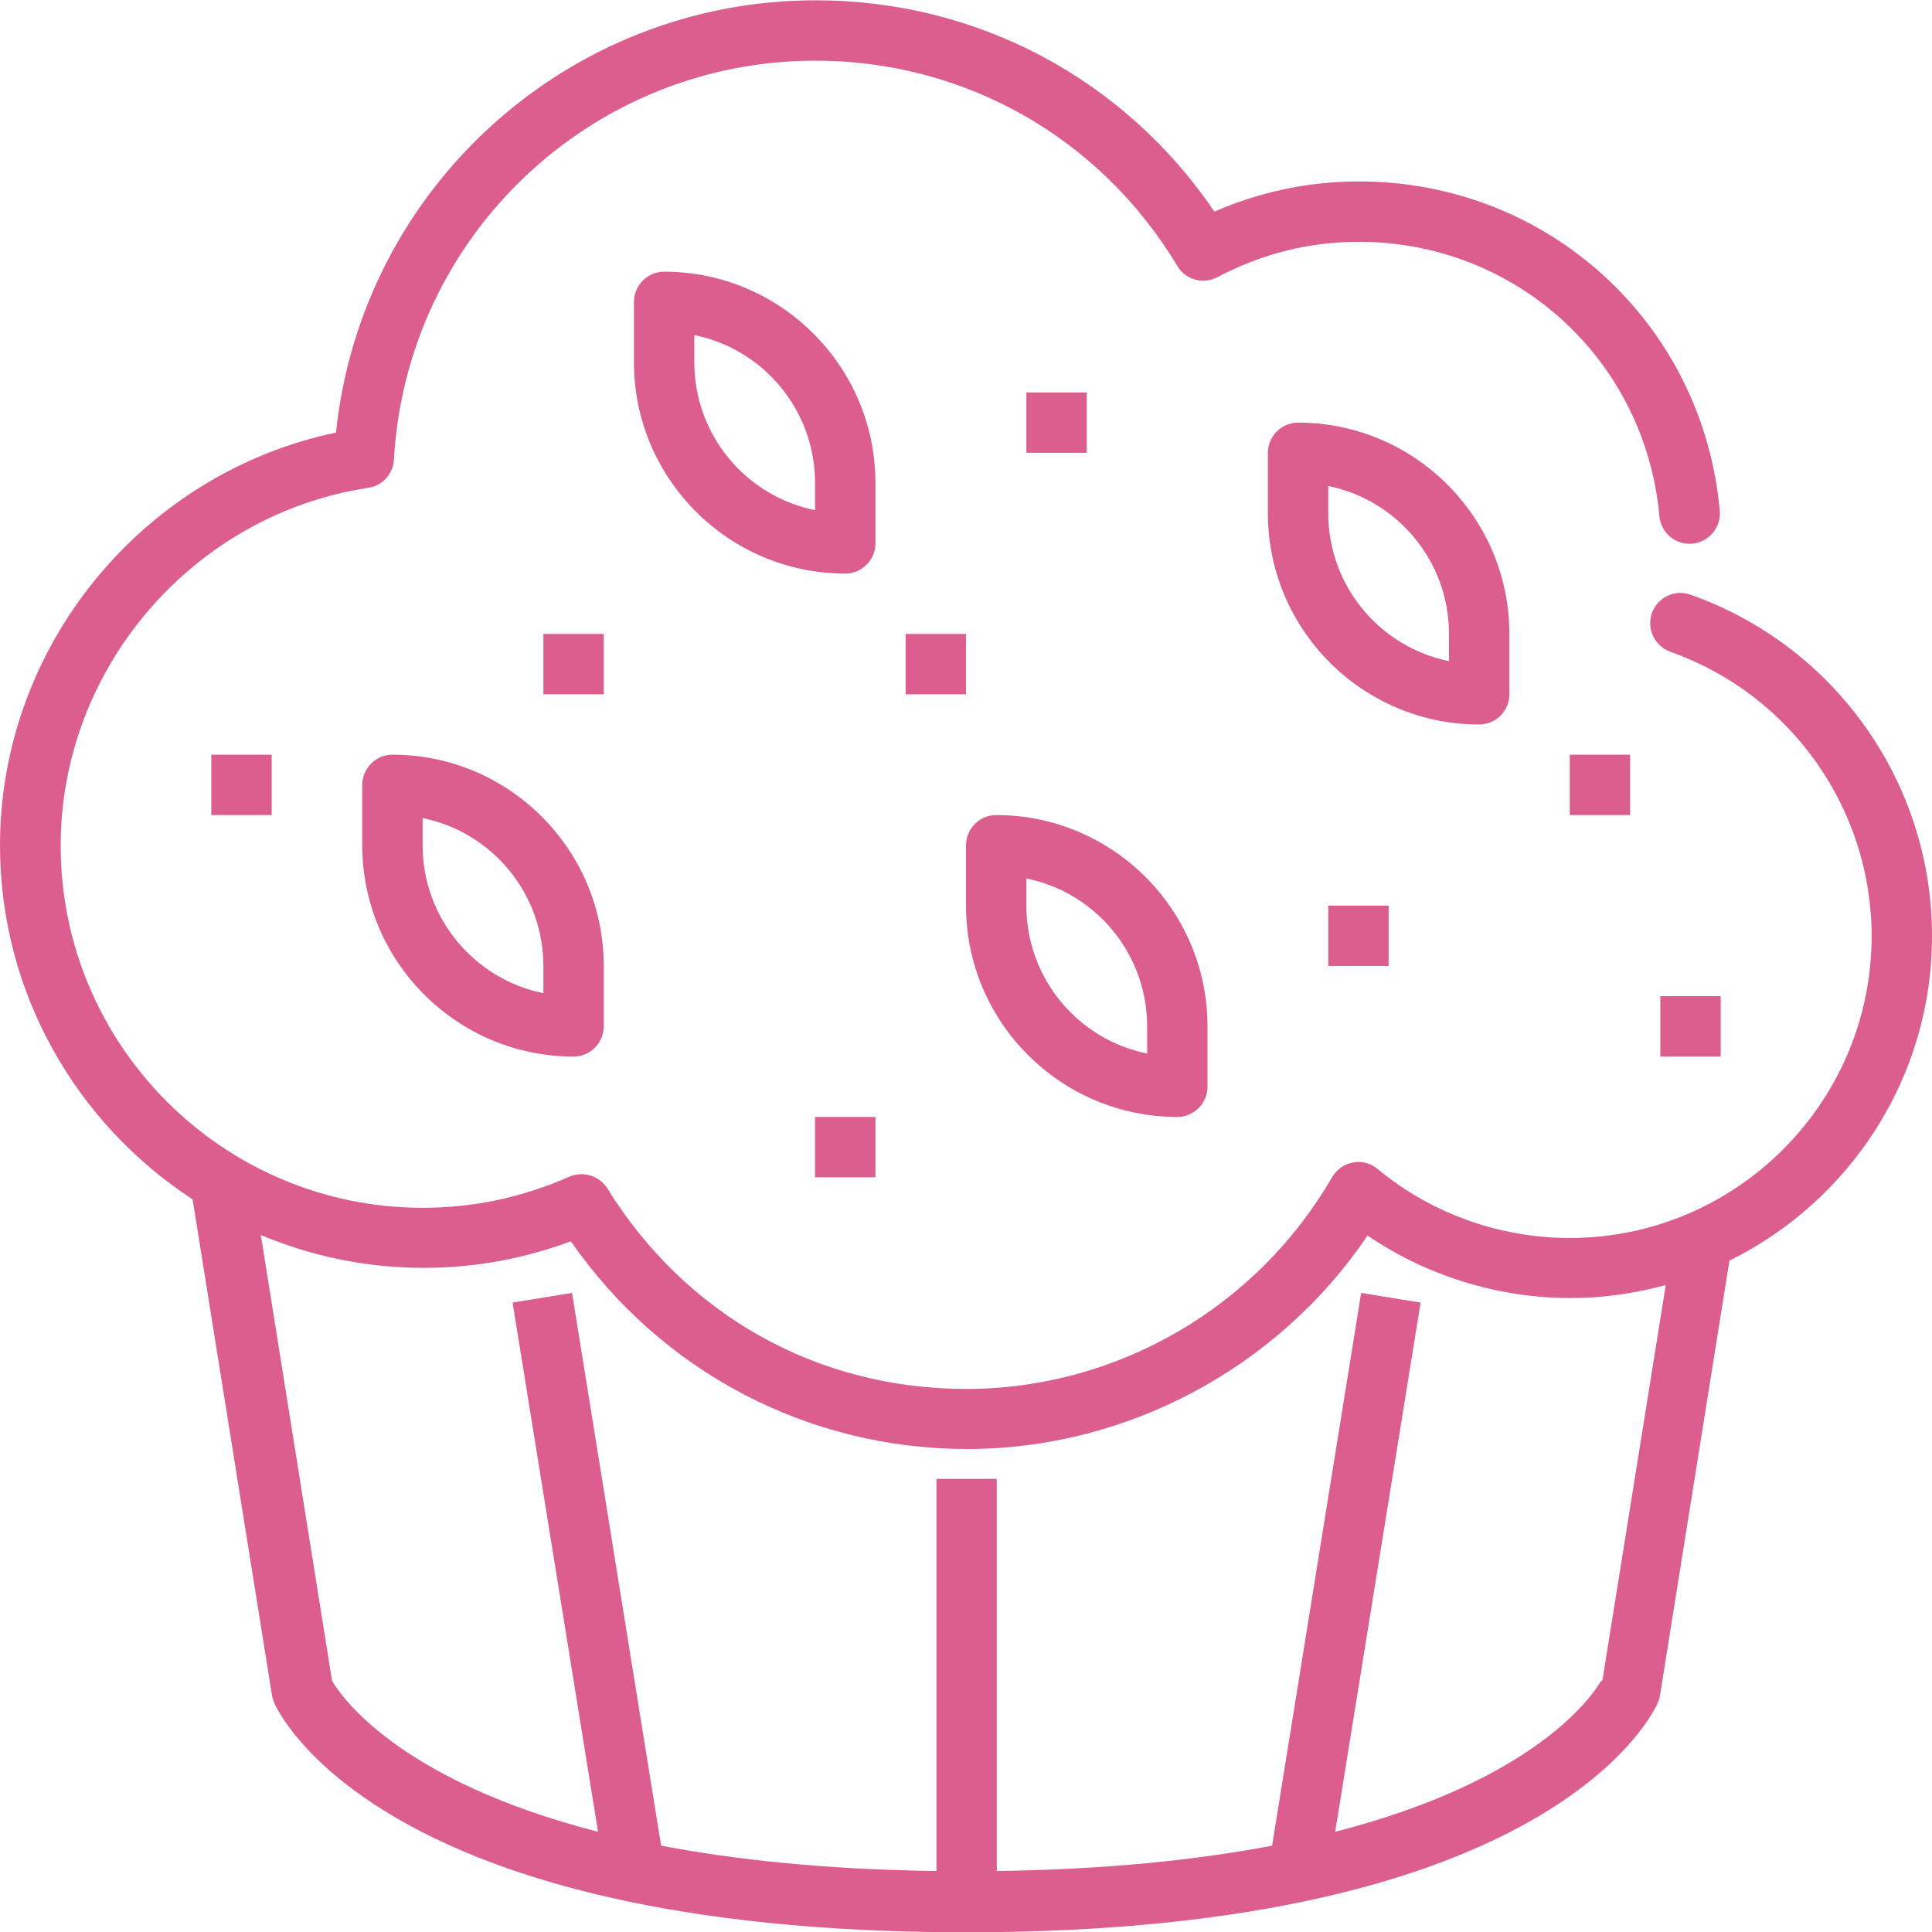 <?xml version="1.0" encoding="UTF-8"?><svg id="Layer_2" xmlns="http://www.w3.org/2000/svg" viewBox="0 0 64 64"><defs><style>.cls-1{fill:#dc5e8f;}</style></defs><g id="Layer_1-2"><path class="cls-1" d="M64,31c0-5.07-3.21-9.61-8-11.3-.52-.19-1.09.09-1.28.61-.18.52.09,1.09.61,1.28,3.99,1.41,6.67,5.2,6.67,9.42,0,5.51-4.49,10-10,10-2.32,0-4.59-.81-6.37-2.29-.23-.19-.52-.27-.81-.21-.29.05-.54.23-.69.48-2.5,4.33-7.14,7.02-12.12,7.02s-9.31-2.48-11.89-6.64c-.26-.42-.8-.59-1.26-.39-1.54.68-3.17,1.03-4.85,1.03-6.62,0-12-5.38-12-12,0-5.87,4.38-10.97,10.19-11.85.47-.07.82-.46.85-.93.41-7.41,6.54-13.22,13.96-13.22,4.94,0,9.43,2.54,11.99,6.8.27.46.86.62,1.33.37,1.46-.77,3.03-1.17,4.68-1.17,5.21,0,9.49,3.91,9.96,9.09.05.55.53.96,1.09.91.55-.05.96-.54.91-1.09-.56-6.22-5.7-10.91-11.95-10.91-1.65,0-3.28.34-4.79,1-2.99-4.4-7.86-7-13.21-7-8.21,0-15.05,6.23-15.89,14.32C4.72,15.67,0,21.41,0,28c0,4.91,2.55,9.23,6.38,11.73l2.63,16.43c.01.08.04.16.07.24.13.31,3.48,7.61,22.92,7.61s22.79-7.3,22.92-7.61c.03-.08.06-.15.07-.24l2.3-14.4c3.97-1.96,6.71-6.04,6.71-10.75ZM53.04,55.68c-.31.53-2.22,3.31-8.81,5l2.83-17.53-1.97-.32-2.95,18.31c-2.47.47-5.48.79-9.12.84v-12.99h-2v12.99c-3.65-.05-6.65-.37-9.12-.84l-2.95-18.31-1.97.32,2.83,17.53c-6.62-1.7-8.52-4.5-8.81-5l-2.36-14.77c1.66.7,3.49,1.09,5.4,1.09,1.67,0,3.31-.3,4.87-.88,3,4.32,7.85,6.88,13.13,6.88s10.3-2.68,13.26-7.07c1.98,1.34,4.33,2.07,6.74,2.07,1.09,0,2.13-.16,3.14-.43l-2.1,13.11Z"/><path class="cls-1" d="M29,16c0-3.86-3.14-7-7-7-.55,0-1,.45-1,1v2c0,3.86,3.14,7,7,7,.55,0,1-.45,1-1v-2ZM27,16.9c-2.28-.46-4-2.48-4-4.9v-.9c2.28.46,4,2.48,4,4.9v.9Z"/><path class="cls-1" d="M13,25c-.55,0-1,.45-1,1v2c0,3.86,3.14,7,7,7,.55,0,1-.45,1-1v-2c0-3.86-3.14-7-7-7ZM18,32.9c-2.28-.46-4-2.48-4-4.9v-.9c2.28.46,4,2.48,4,4.9v.9Z"/><path class="cls-1" d="M50,23v-2c0-3.86-3.14-7-7-7-.55,0-1,.45-1,1v2c0,3.86,3.14,7,7,7,.55,0,1-.45,1-1ZM48,21.9c-2.28-.46-4-2.48-4-4.9v-.9c2.28.46,4,2.48,4,4.9v.9Z"/><path class="cls-1" d="M39,37c.55,0,1-.45,1-1v-2c0-3.86-3.14-7-7-7-.55,0-1,.45-1,1v2c0,3.86,3.14,7,7,7ZM34,29.1c2.28.46,4,2.48,4,4.9v.9c-2.28-.46-4-2.48-4-4.9v-.9Z"/><rect class="cls-1" x="34" y="13" width="2" height="2"/><rect class="cls-1" x="18" y="21" width="2" height="2"/><rect class="cls-1" x="30" y="21" width="2" height="2"/><rect class="cls-1" x="52" y="25" width="2" height="2"/><rect class="cls-1" x="44" y="30" width="2" height="2"/><rect class="cls-1" x="55" y="33" width="2" height="2"/><rect class="cls-1" x="7" y="25" width="2" height="2"/><rect class="cls-1" x="27" y="37" width="2" height="2"/></g></svg>